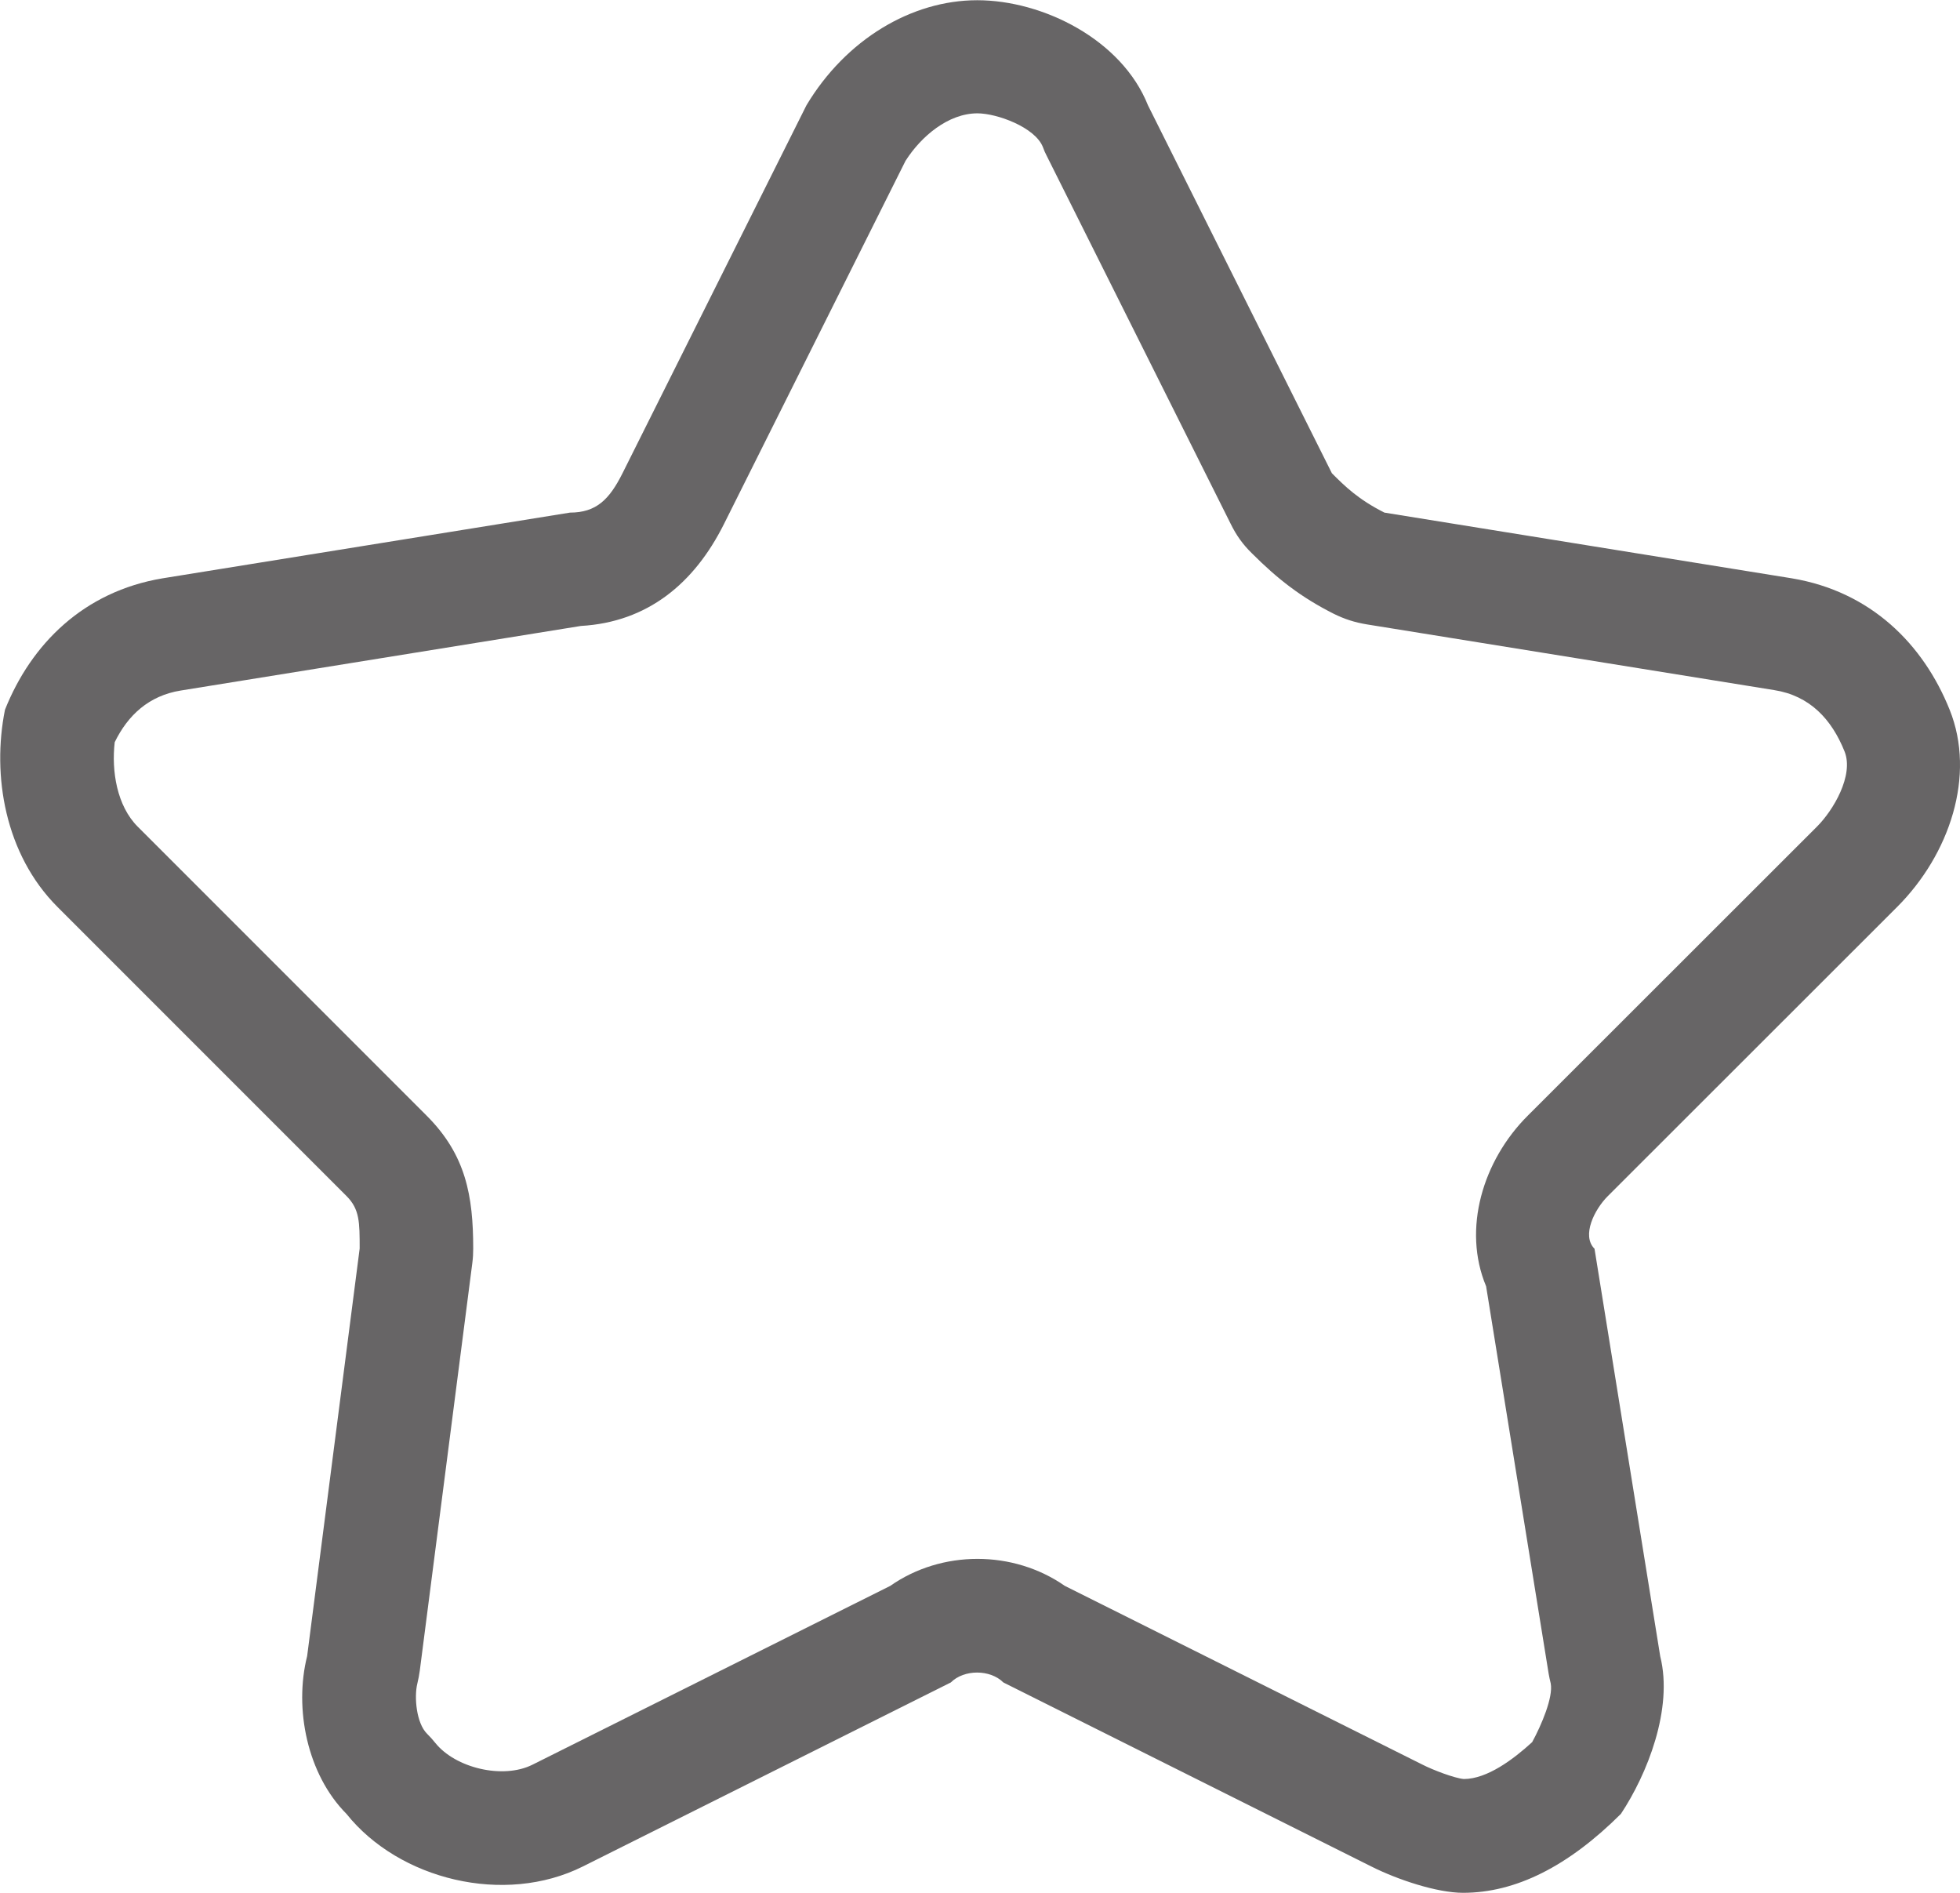 <?xml version="1.0" encoding="UTF-8"?>
<!DOCTYPE svg PUBLIC "-//W3C//DTD SVG 1.1//EN" "http://www.w3.org/Graphics/SVG/1.1/DTD/svg11.dtd">
<!-- Creator: CorelDRAW 2017 -->
<svg xmlns="http://www.w3.org/2000/svg" xml:space="preserve" width="87.692mm" height="84.667mm" version="1.1" style="shape-rendering:geometricPrecision; text-rendering:geometricPrecision; image-rendering:optimizeQuality; fill-rule:evenodd; clip-rule:evenodd"
viewBox="0 0 8769 8467"
 xmlns:xlink="http://www.w3.org/1999/xlink">
 <defs>
  <style type="text/css">
   <![CDATA[
    .fil0 {fill:#676566}
   ]]>
  </style>
 </defs>
 <g id="Layer_x0020_1">
  <path class="fil0" d="M8488 4057c235,-235 353,-588 235,-882 -118,-294 -353,-529 -706,-588l-1823 -294c-117,-59 -176,-117 -235,-176l-823 -1646c-117,-294 -470,-470 -764,-470 -294,0 -588,176 -764,470l-823 1646c-59,118 -118,176 -235,176l-1823 294c-353,59 -588,294 -705,588 -59,294 0,647 235,882l1293 1293c59,59 59,117 59,235l-235 1823c-59,235 0,529 176,706 235,294 706,411 1058,235l1646 -823c59,-59 176,-59 235,0l1646 823c117,59 294,118 411,118 235,0 470,-118 706,-353 117,-176 235,-470 176,-705l-294 -1823c-59,-59 0,-176 59,-235l1294 -1293 0 0zm-4436 -3339l-813 1626c-133,266 -342,439 -640,456l-1791 289c-142,23 -236,110 -295,231 -15,130 10,285 103,378l1293 1293c175,175 208,358 208,594 0,23 -1,42 -4,65l-235 1823c-3,21 -6,38 -11,58 -15,61 -4,177 43,224 14,14 25,26 37,41 90,113 303,164 435,98l1601 -800c230,-161 550,-161 781,0l1601 800c45,23 141,60 184,64 105,0 223,-89 306,-165 41,-75 95,-201 83,-263 -4,-15 -6,-27 -9,-42l-280 -1734c-107,-256 -15,-563 187,-764l1294 -1293c72,-72 165,-228 123,-335 -58,-145 -156,-250 -315,-275l-1823 -294c-54,-9 -98,-23 -147,-47 -147,-74 -252,-156 -367,-271 -41,-40 -70,-81 -95,-132l-823 -1646c-7,-13 -12,-25 -17,-39 -35,-89 -206,-151 -293,-151 -131,0 -252,104 -320,210z"/>
 </g>
</svg>
